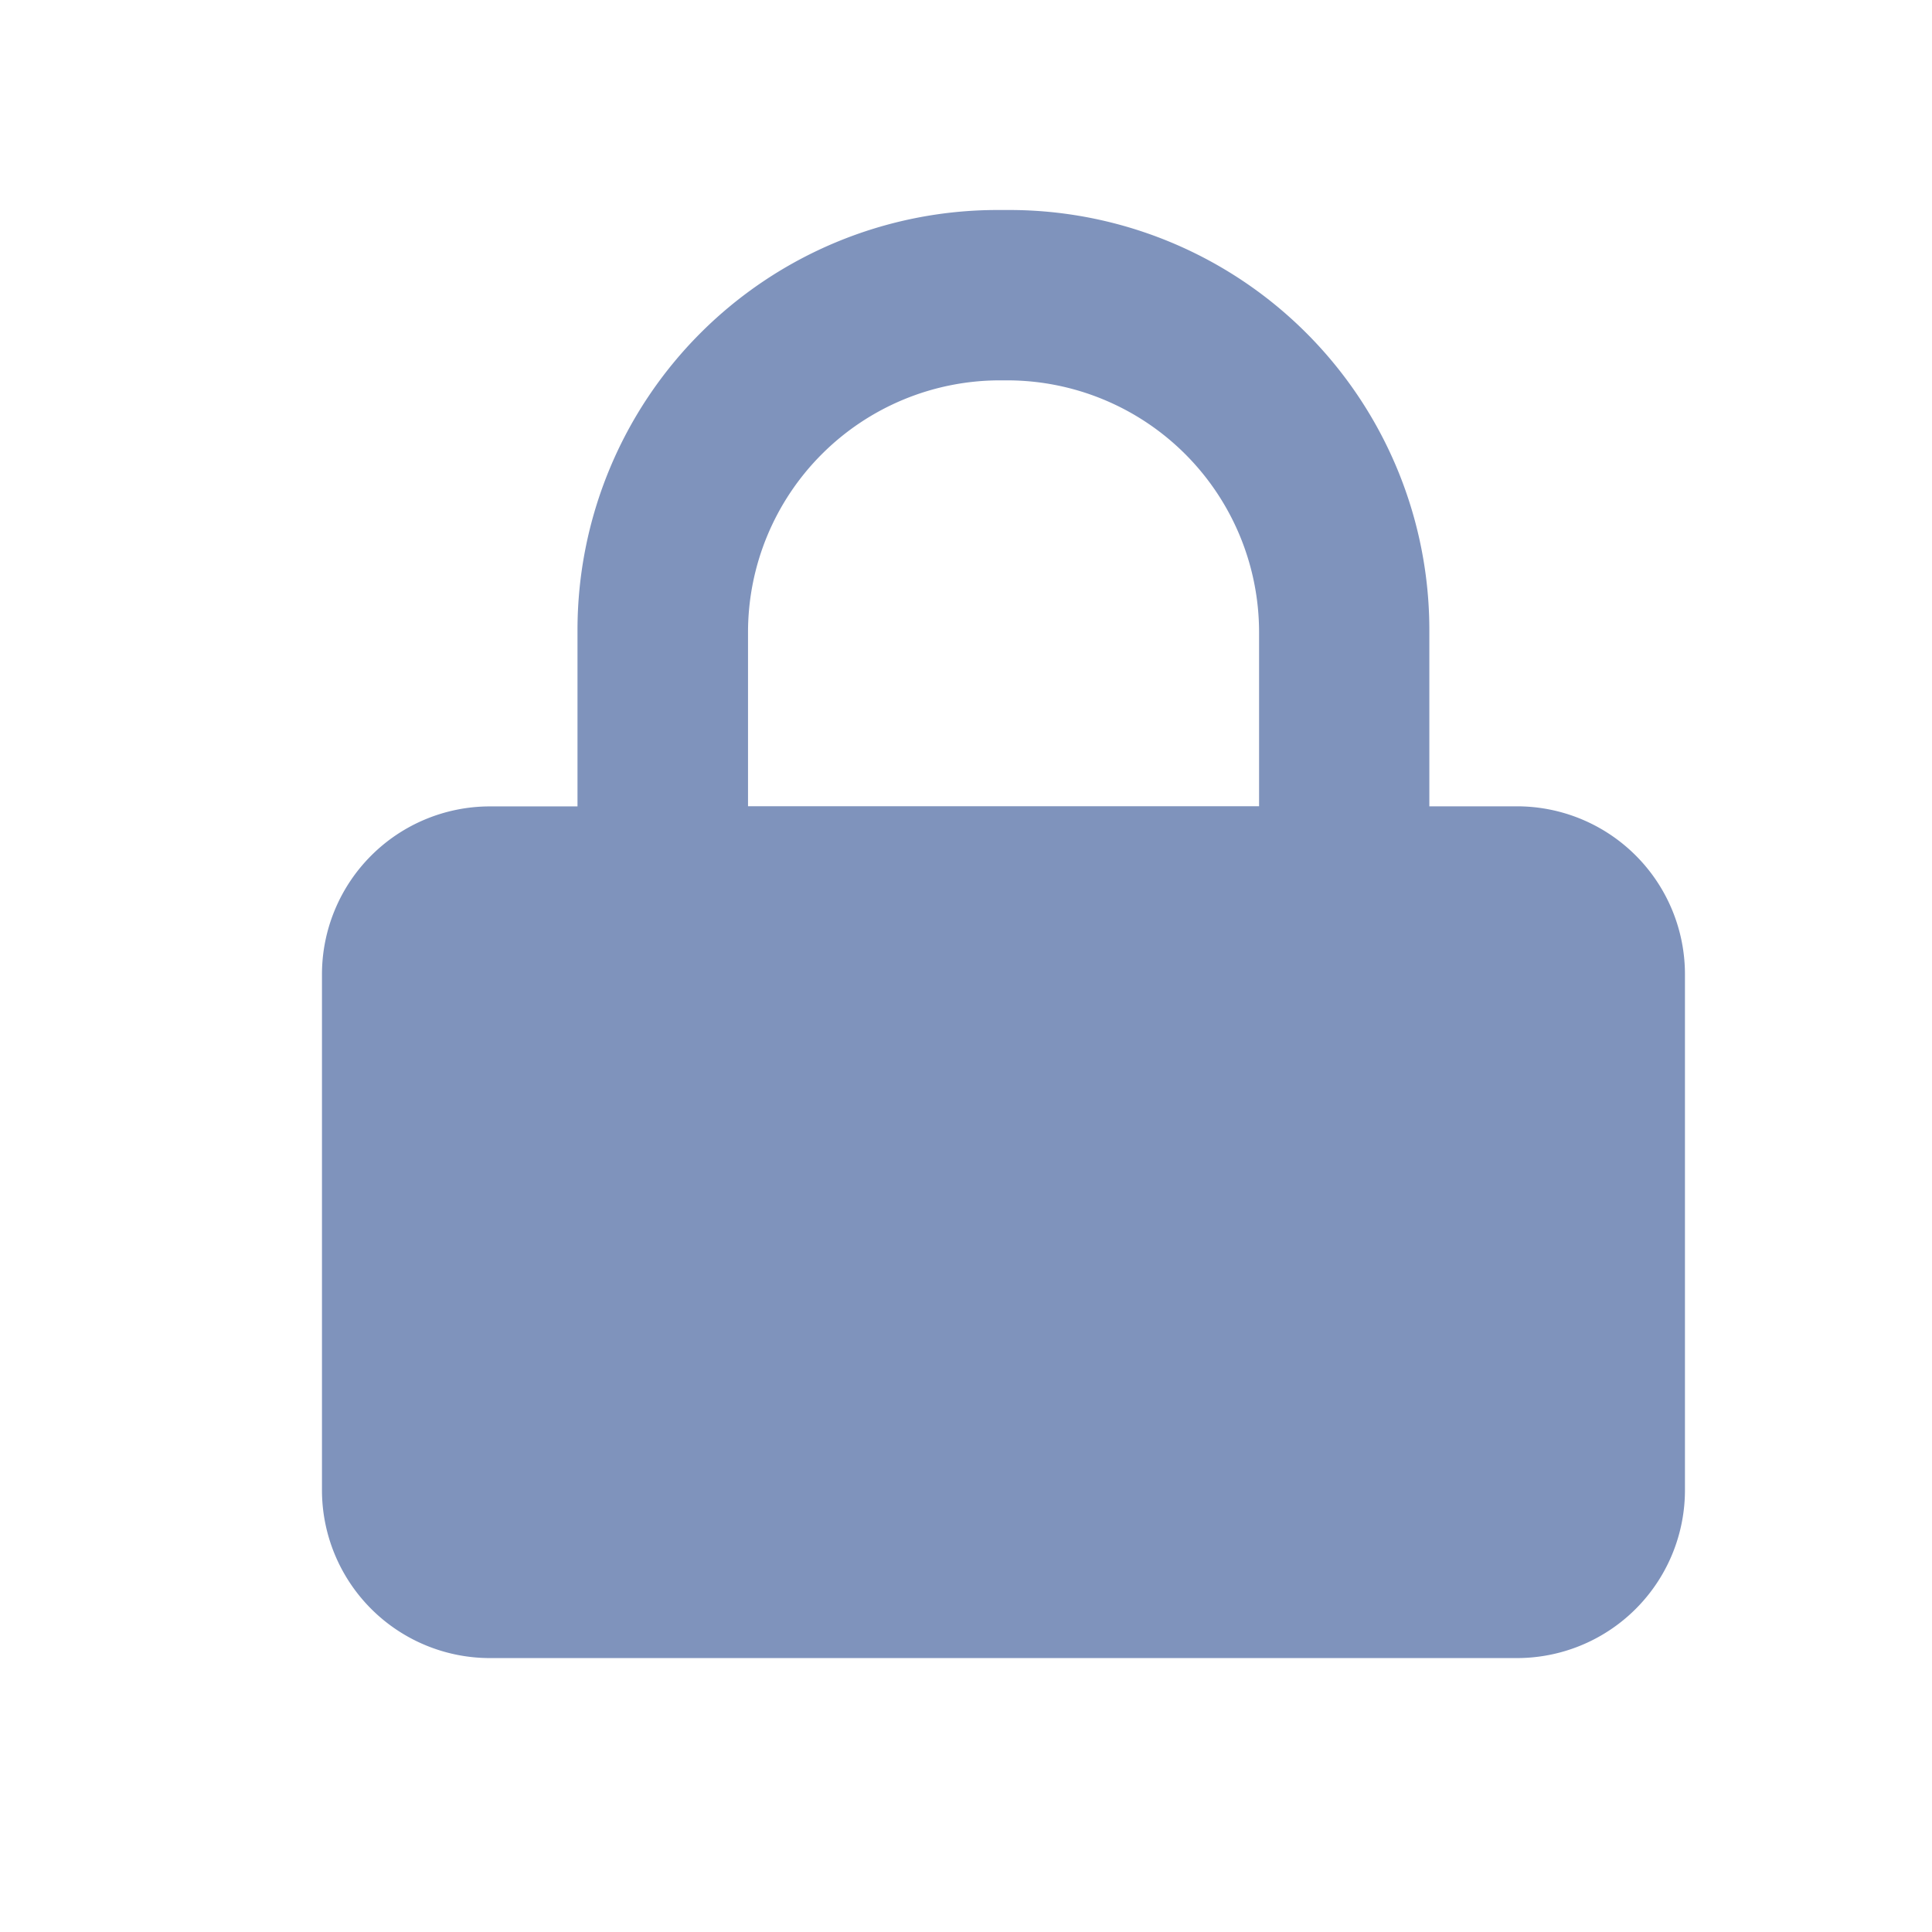 <svg width="23" height="23" fill="none" xmlns="http://www.w3.org/2000/svg"><path fill-rule="evenodd" clip-rule="evenodd" d="M6.875 7.5a5 5 0 0 1 5-5h.141a5 5 0 0 1 5 5v2.099h1.043a2 2 0 0 1 2 2v6.14a2 2 0 0 1-2 2H5.833a2 2 0 0 1-2-2V11.6a2 2 0 0 1 2-2h1.042V7.5zm5.03-2.972a3 3 0 0 0-3 3v2.07h6.084v-2.07a3 3 0 0 0-3-3h-.085z" fill="#7F93BC"/></svg>